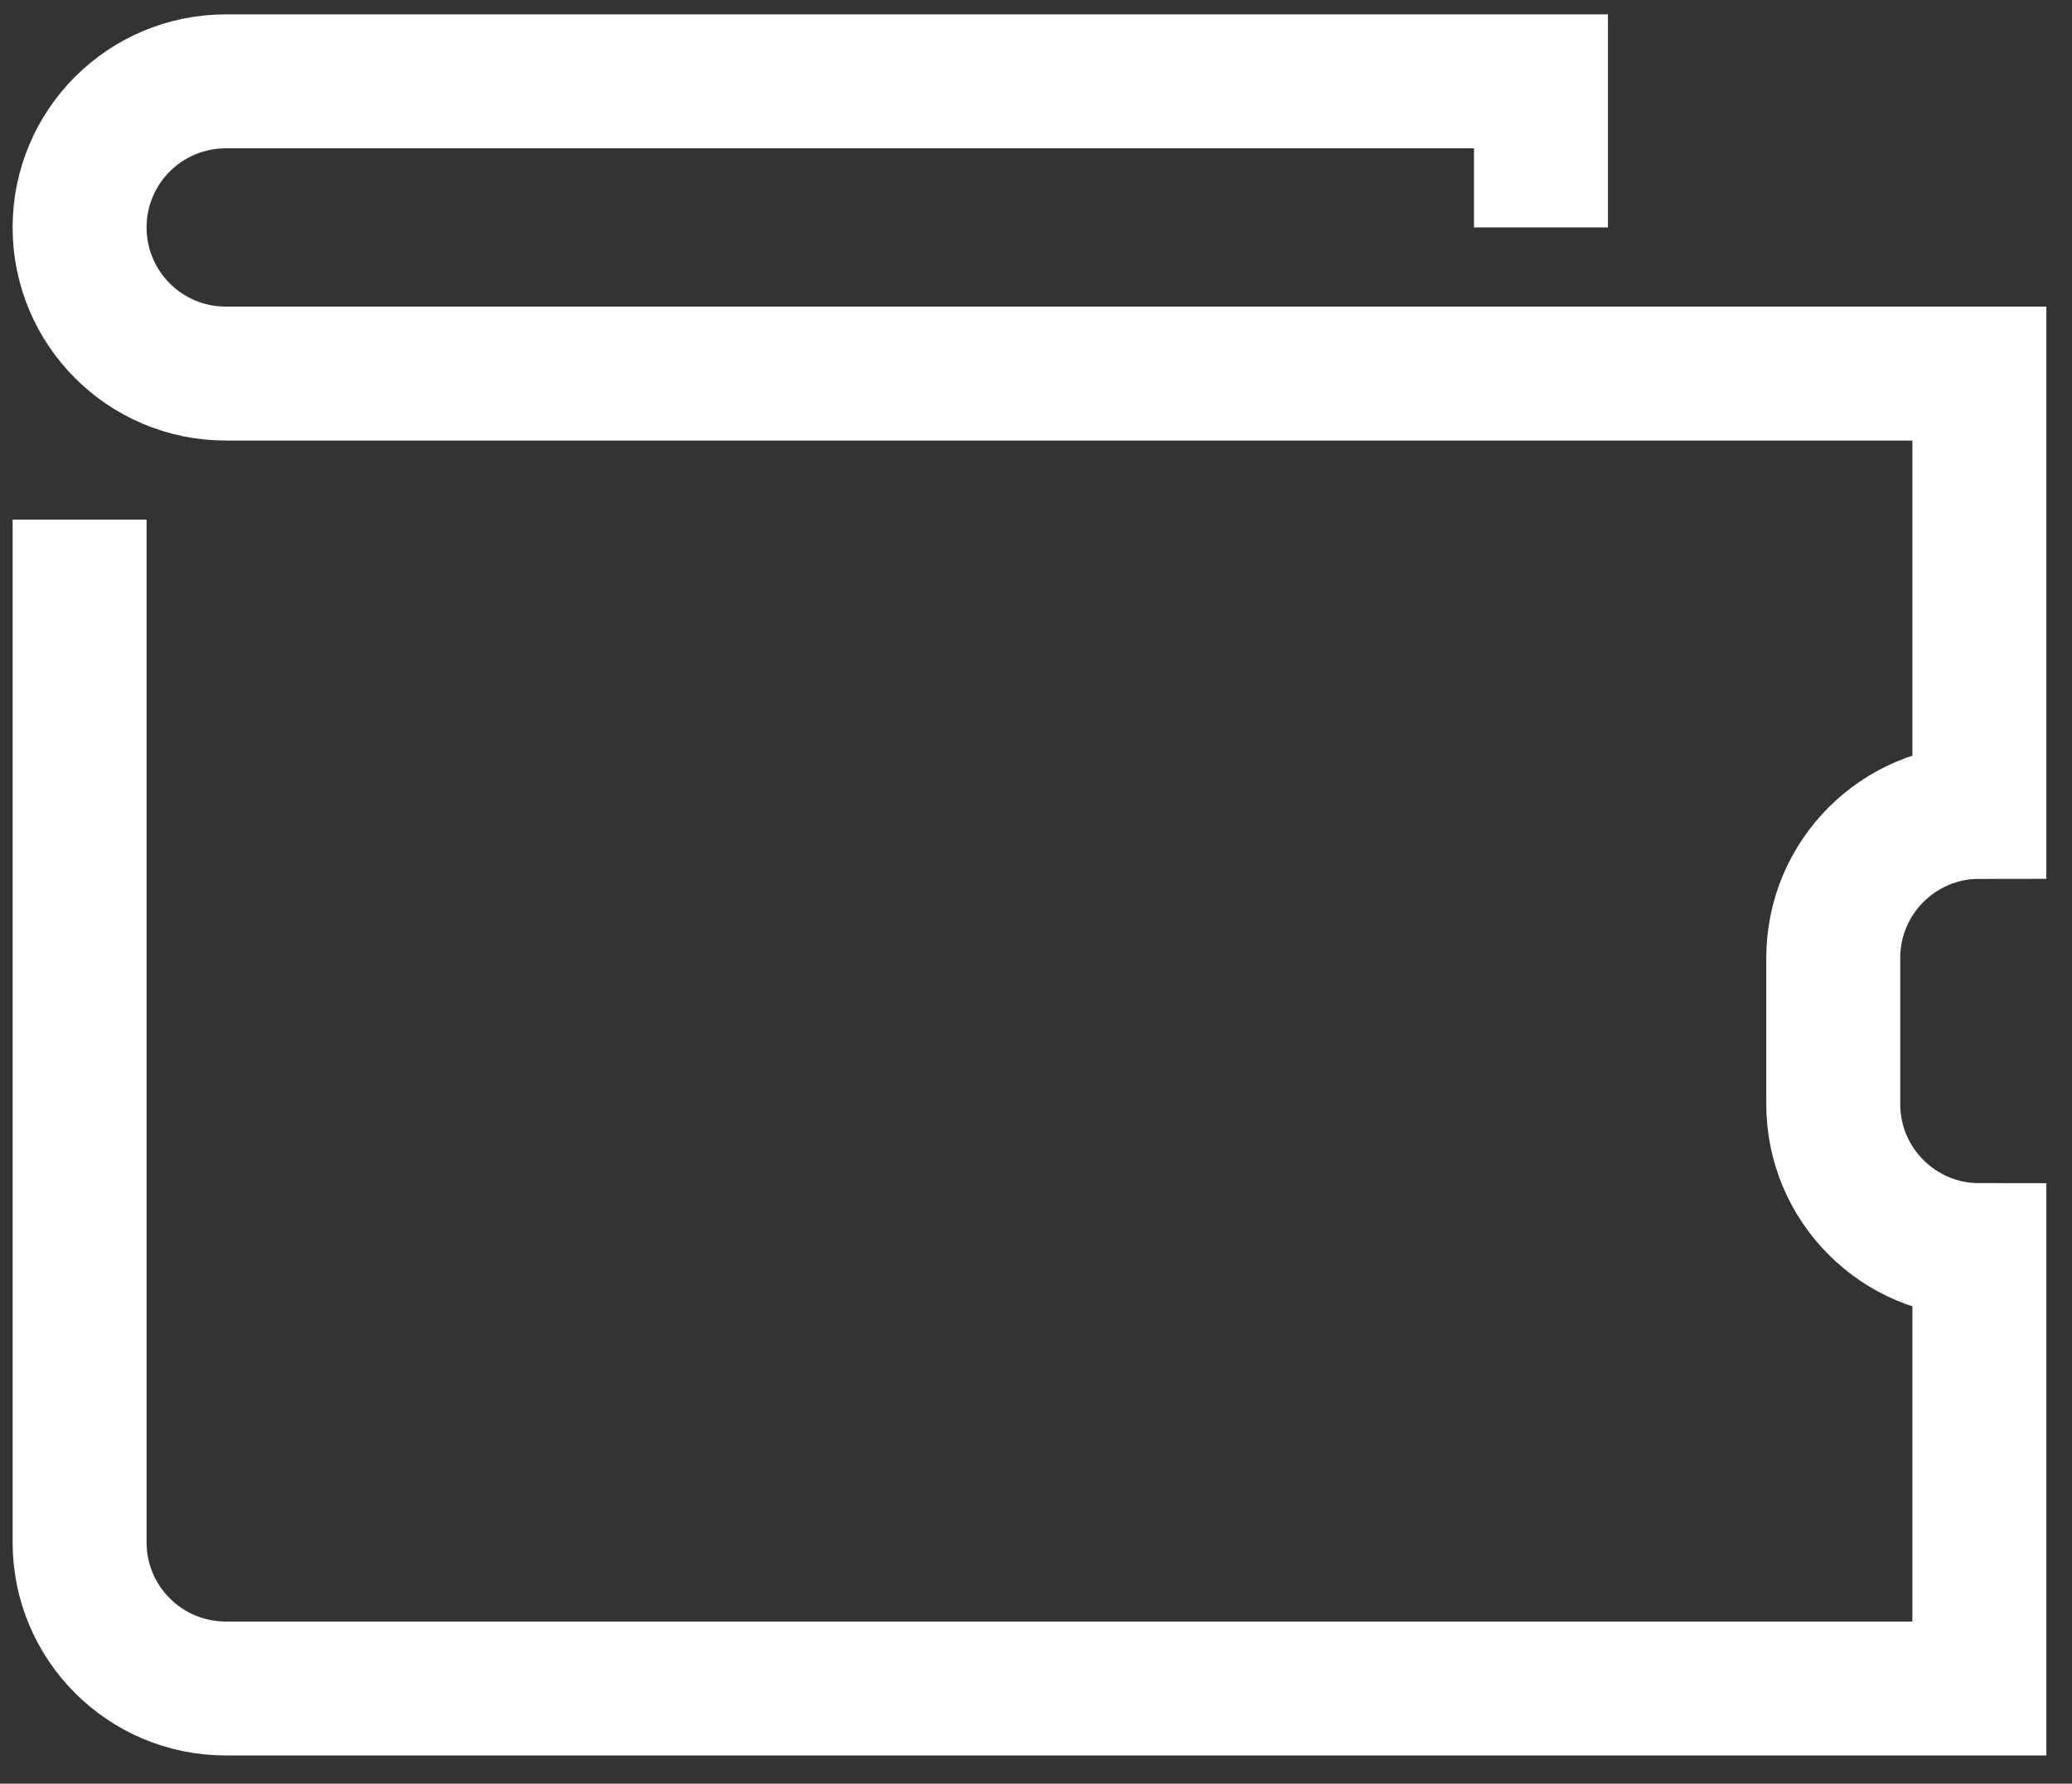 <?xml version="1.0" encoding="UTF-8" standalone="no"?><!DOCTYPE svg PUBLIC "-//W3C//DTD SVG 1.1//EN" "http://www.w3.org/Graphics/SVG/1.1/DTD/svg11.dtd"><svg width="100%" height="100%" viewBox="0 0 367 316" version="1.1" xmlns="http://www.w3.org/2000/svg" xmlns:xlink="http://www.w3.org/1999/xlink" xml:space="preserve" xmlns:serif="http://www.serif.com/" style="fill-rule:evenodd;clip-rule:evenodd;stroke-miterlimit:10;"><rect x="0" y="0" width="367" height="316" fill="#333333" stroke="none"/><rect id="Artboard1" x="0" y="0" width="366.174" height="315.975" style="fill:none;"/><clipPath id="_clip1"><rect id="Artboard11" serif:id="Artboard1" x="0" y="0" width="366.174" height="315.975"/></clipPath><g clip-path="url(#_clip1)"><path d="M272.943,40.295l-0,-25.881l-232.956,-0c-14.3,-0 -25.888,11.587 -25.888,25.881c0,14.294 11.588,25.888 25.888,25.888l310.606,-0l-0,77.65c-14.294,-0 -25.881,11.587 -25.881,25.887l-0,25.881c-0,14.294 11.587,25.882 25.881,25.882l-0,77.656l-310.606,-0c-14.3,-0 -25.888,-11.588 -25.888,-25.888l0,-181.187" style="fill:none;fill-rule:nonzero;stroke:#fff;stroke-width:23.73px;"/></g></svg>